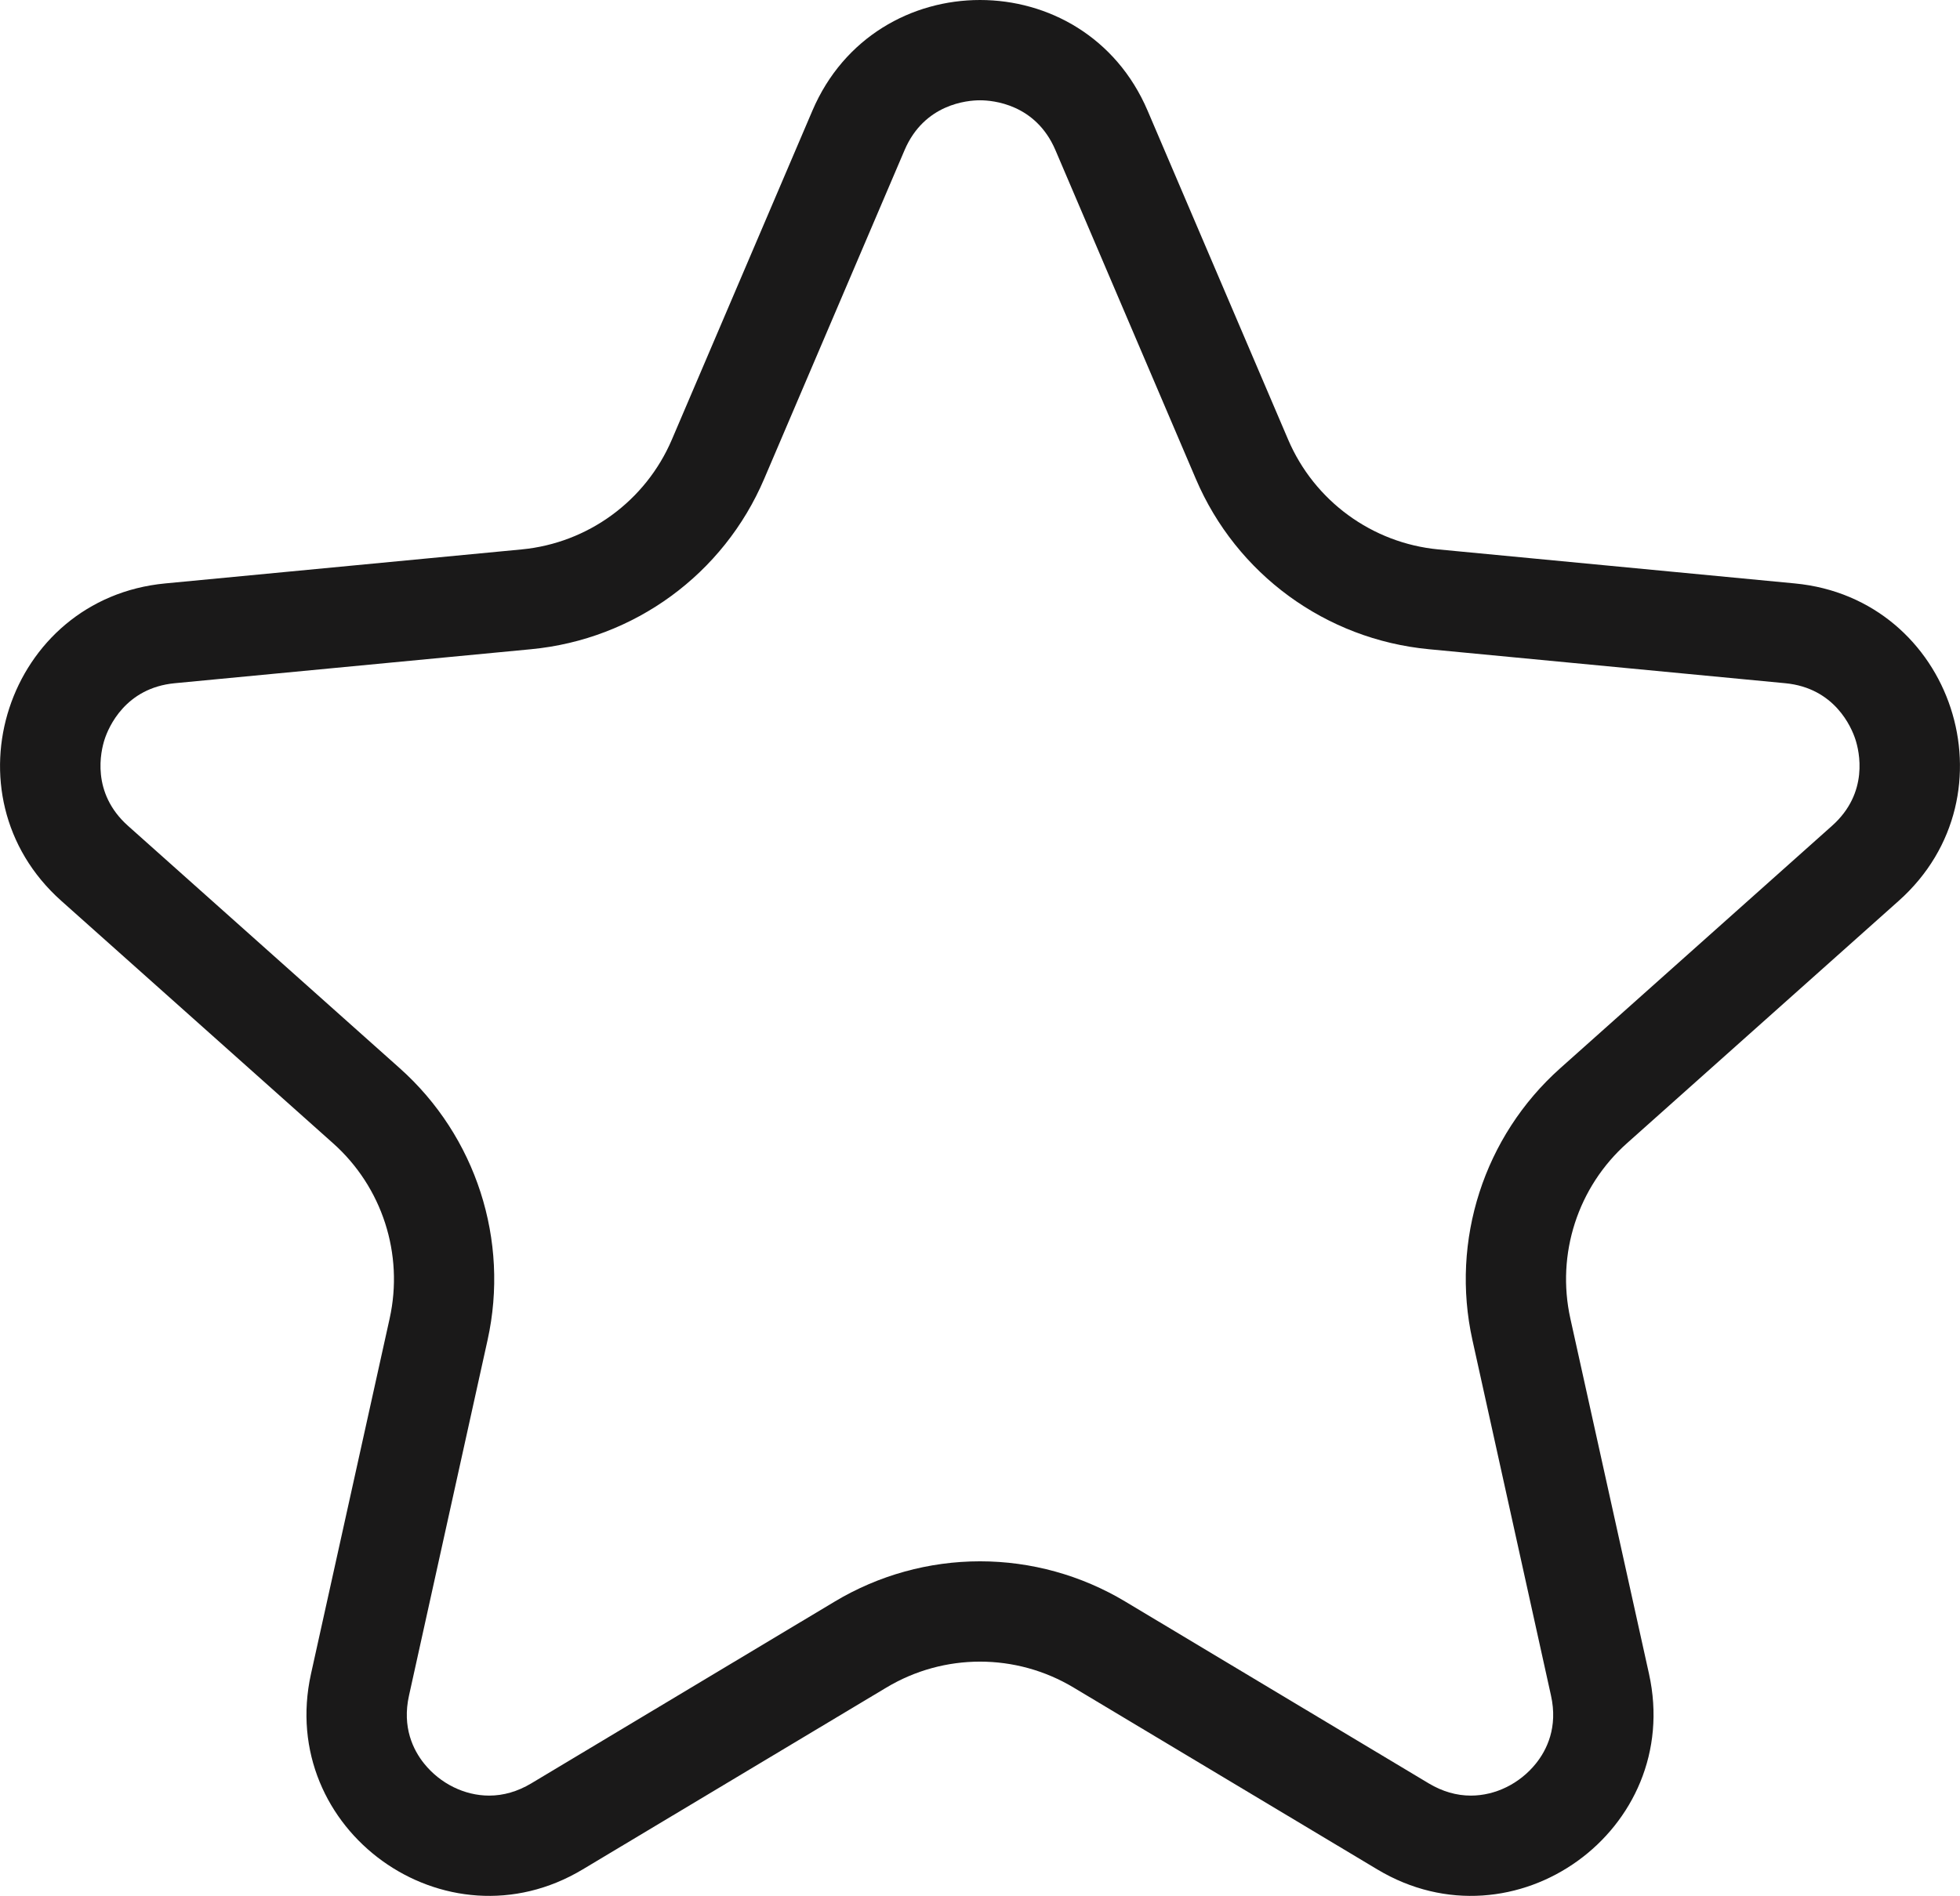 <svg xmlns="http://www.w3.org/2000/svg" width="19.537" height="18.903" viewBox="0 0 19.537 18.903">
  <g id="Tracé_96" data-name="Tracé 96" transform="translate(-2.746 -3.093)" fill="none">
    <path d="M10.844,4.2a1.817,1.817,0,0,1,3.342,0l1.4,3.279a1.817,1.817,0,0,0,1.5,1.1l3.552.339a1.817,1.817,0,0,1,1.037,3.164l-2.709,2.417a1.817,1.817,0,0,0-.565,1.748l.783,3.543a1.817,1.817,0,0,1-2.708,1.951l-3.027-1.814a1.817,1.817,0,0,0-1.868,0L8.554,21.732a1.817,1.817,0,0,1-2.708-1.951l.783-3.543a1.817,1.817,0,0,0-.565-1.748L3.356,12.074A1.817,1.817,0,0,1,4.393,8.91l3.552-.339a1.817,1.817,0,0,0,1.5-1.1Z" stroke="none"/>
    <path d="M 12.515 4.093 C 12.388 4.093 11.96 4.129 11.763 4.589 L 10.363 7.868 C 9.958 8.818 9.068 9.468 8.04 9.566 L 4.488 9.905 C 3.994 9.952 3.828 10.345 3.789 10.464 C 3.75 10.583 3.652 10.997 4.022 11.327 L 6.731 13.744 C 7.491 14.422 7.826 15.46 7.606 16.454 L 6.823 19.998 C 6.752 20.316 6.866 20.543 6.974 20.677 C 7.135 20.877 7.377 20.996 7.622 20.996 C 7.765 20.996 7.906 20.955 8.04 20.875 L 11.067 19.061 C 11.504 18.799 12.005 18.66 12.515 18.66 C 13.024 18.66 13.525 18.799 13.962 19.061 L 16.989 20.875 C 17.123 20.955 17.264 20.996 17.407 20.996 C 17.652 20.996 17.894 20.877 18.055 20.677 C 18.163 20.543 18.277 20.316 18.206 19.998 L 17.423 16.454 C 17.203 15.46 17.538 14.422 18.298 13.744 L 21.007 11.327 C 21.378 10.997 21.279 10.583 21.24 10.464 C 21.201 10.345 21.035 9.952 20.541 9.905 L 16.989 9.566 C 15.961 9.468 15.071 8.818 14.666 7.868 L 13.266 4.589 C 13.069 4.129 12.641 4.093 12.515 4.093 M 12.515 3.093 C 13.193 3.093 13.871 3.461 14.185 4.196 L 15.586 7.476 C 15.847 8.087 16.422 8.508 17.084 8.571 L 20.636 8.91 C 22.214 9.06 22.856 11.018 21.673 12.074 L 18.964 14.491 C 18.473 14.928 18.257 15.597 18.399 16.239 L 19.183 19.782 C 19.527 21.338 17.842 22.552 16.475 21.732 L 13.448 19.919 C 12.873 19.574 12.156 19.574 11.581 19.919 L 8.554 21.732 C 7.187 22.552 5.502 21.338 5.846 19.782 L 6.63 16.239 C 6.772 15.597 6.556 14.928 6.065 14.491 L 3.356 12.074 C 2.173 11.018 2.815 9.06 4.393 8.91 L 7.945 8.571 C 8.607 8.508 9.182 8.087 9.443 7.476 L 10.844 4.196 C 11.158 3.461 11.836 3.093 12.515 3.093 Z" stroke="none" fill="#1a1919"/>
  </g>
</svg>
